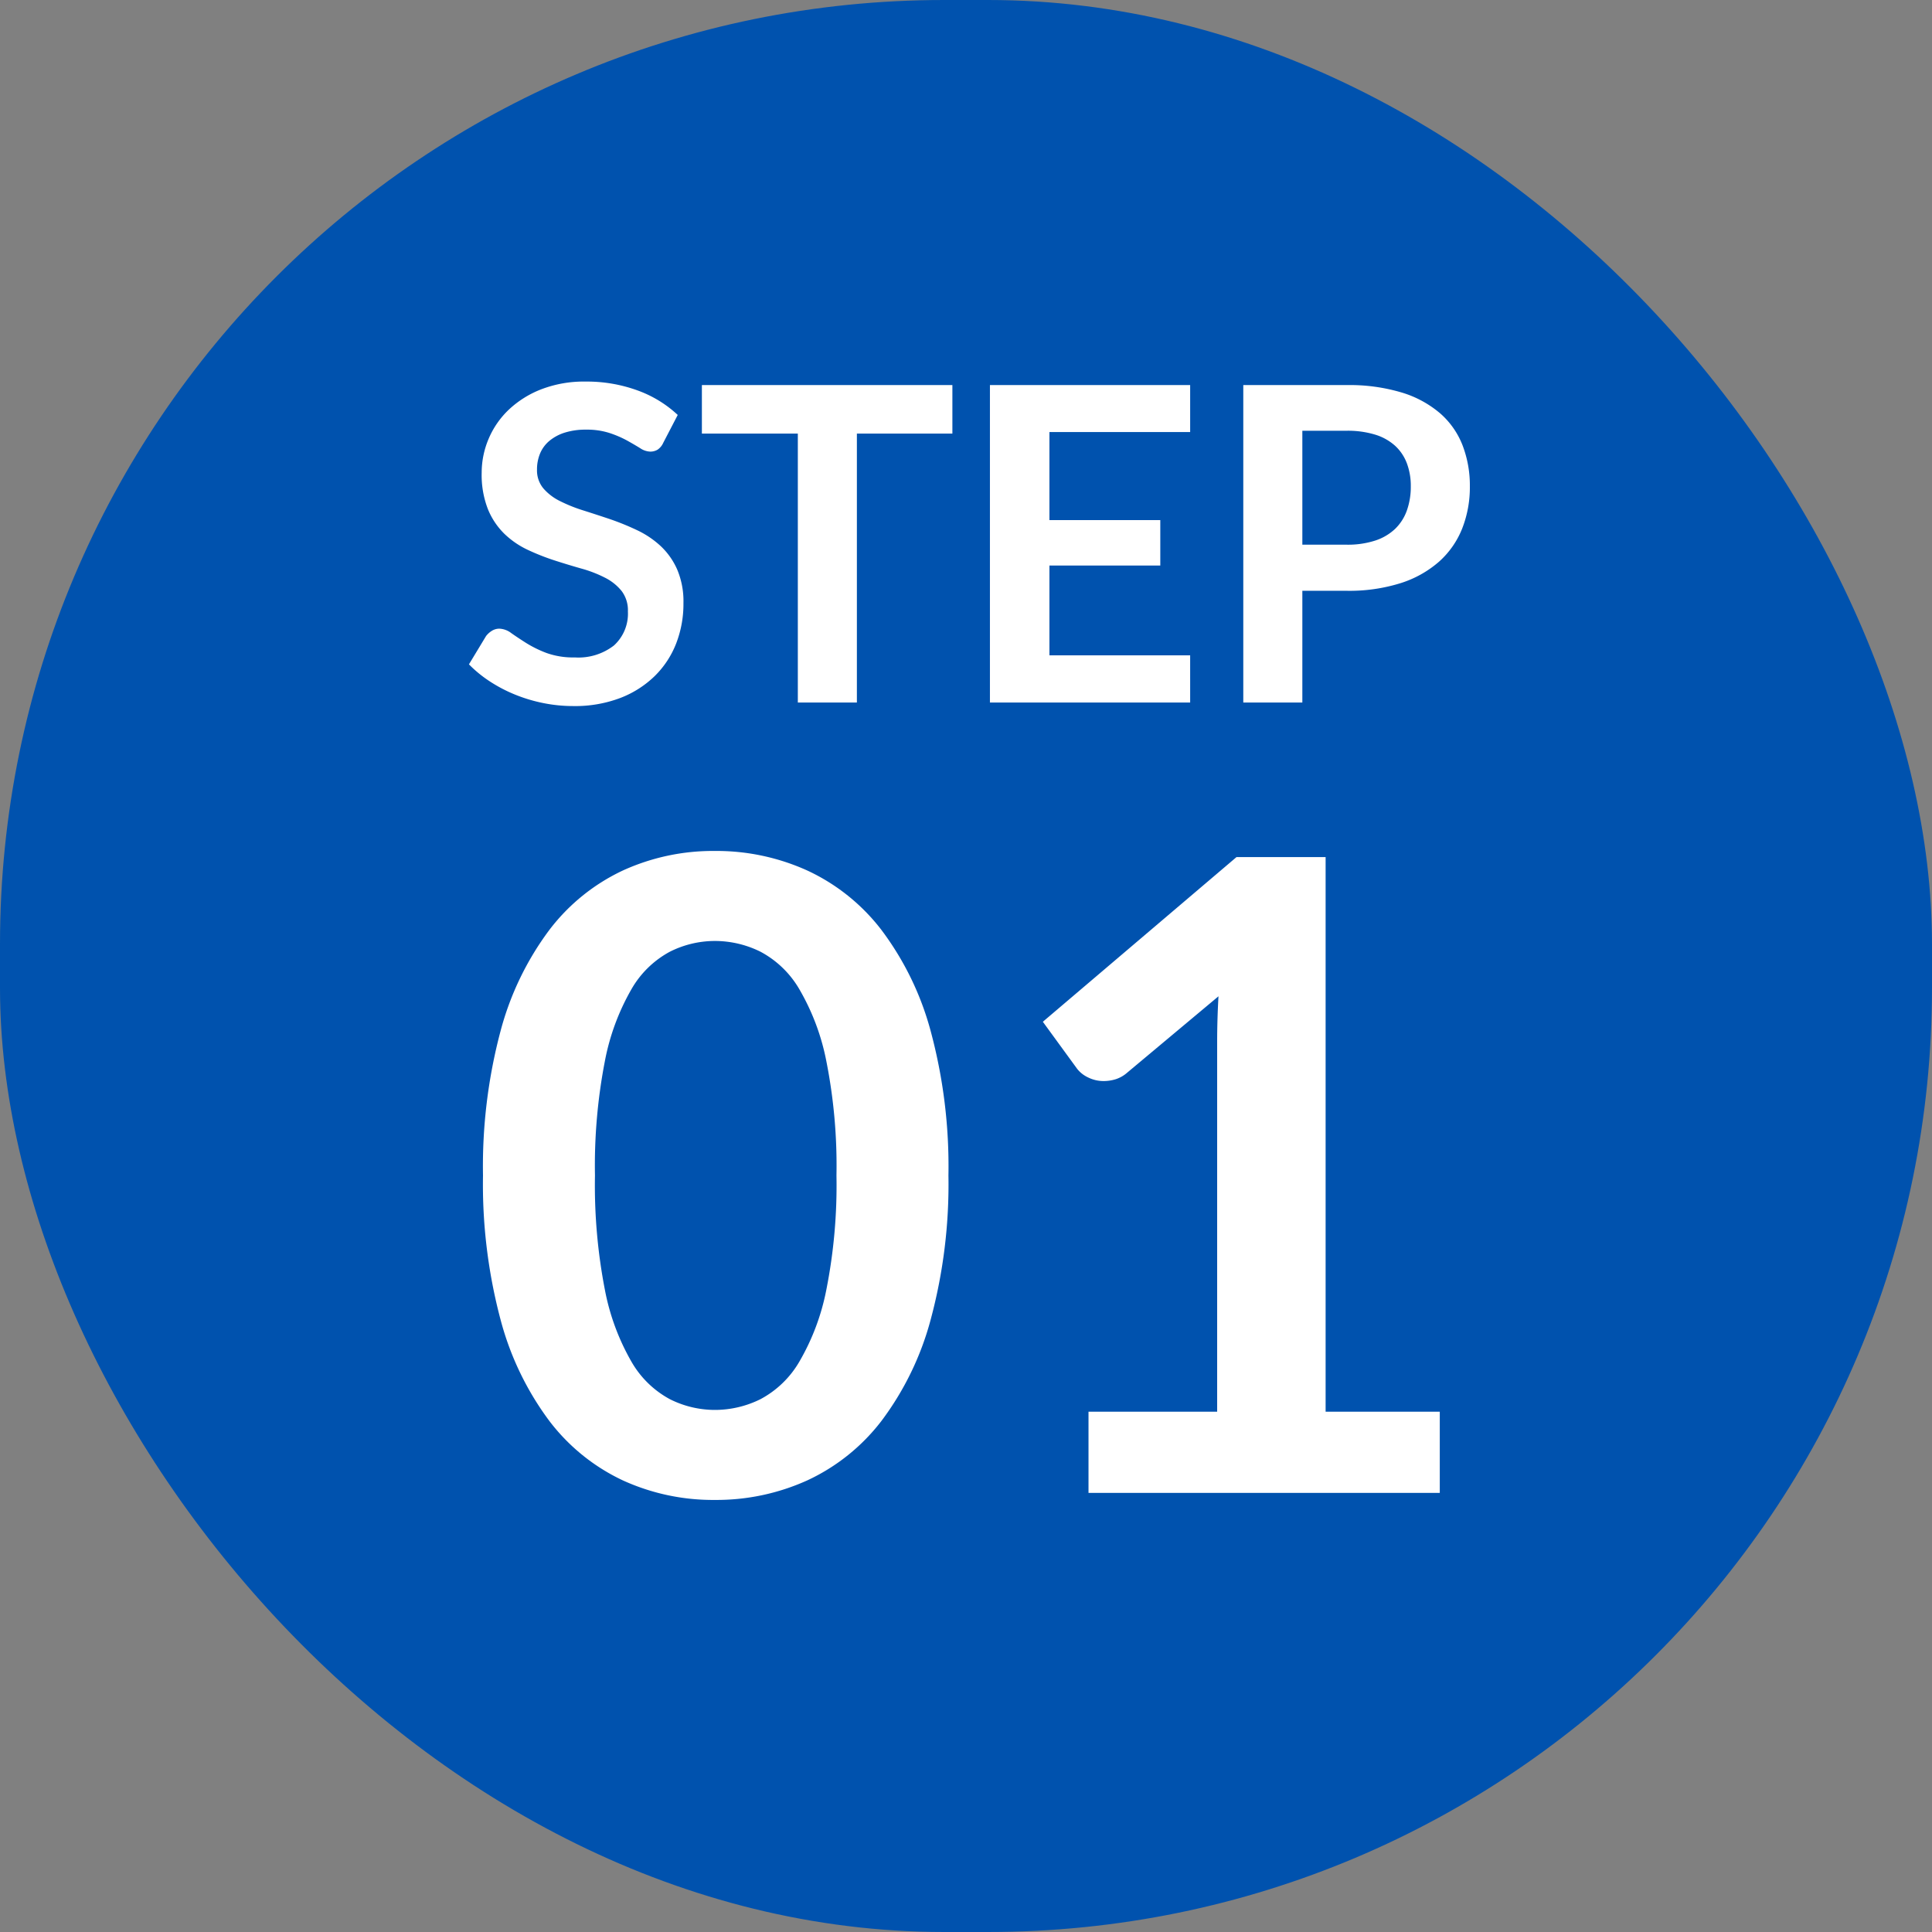 <?xml version="1.0" encoding="UTF-8"?>
<svg xmlns="http://www.w3.org/2000/svg" width="88" height="88" viewBox="0 0 88 88">
  <rect x="0" y="0" width="88" height="88" fill="#808080" stroke="none"/>
  <g transform="translate(-100 -3074)">
    <rect width="88" height="88" rx="43" transform="translate(100 3074)" fill="#0052ae"></rect>
    <g transform="translate(10 -50)">
      <path d="M9.21-11.83a.742.742,0,0,1-.255.31.641.641,0,0,1-.345.09.877.877,0,0,1-.45-.155q-.25-.155-.59-.345a4.818,4.818,0,0,0-.8-.345A3.341,3.341,0,0,0,5.7-12.43a3.16,3.16,0,0,0-.975.135,2.064,2.064,0,0,0-.7.375,1.5,1.5,0,0,0-.425.575,1.888,1.888,0,0,0-.14.735,1.278,1.278,0,0,0,.285.85,2.38,2.38,0,0,0,.755.58,7.007,7.007,0,0,0,1.07.43q.6.19,1.225.4a11.8,11.8,0,0,1,1.225.5,4.245,4.245,0,0,1,1.07.72A3.263,3.263,0,0,1,9.845-6.06a3.7,3.7,0,0,1,.285,1.53A4.985,4.985,0,0,1,9.8-2.695a4.233,4.233,0,0,1-.98,1.49,4.616,4.616,0,0,1-1.575,1A5.8,5.8,0,0,1,5.11.16,6.868,6.868,0,0,1,3.75.025,7.159,7.159,0,0,1,2.465-.36a6.71,6.71,0,0,1-1.15-.6A5.659,5.659,0,0,1,.36-1.74l.78-1.29A1,1,0,0,1,1.4-3.265a.647.647,0,0,1,.345-.1.954.954,0,0,1,.54.2q.29.205.685.455a5.256,5.256,0,0,0,.93.455,3.6,3.6,0,0,0,1.285.2,2.638,2.638,0,0,0,1.78-.545A1.957,1.957,0,0,0,7.6-4.15a1.453,1.453,0,0,0-.285-.93,2.3,2.3,0,0,0-.755-.605A5.637,5.637,0,0,0,5.49-6.1q-.6-.17-1.22-.37a10.52,10.52,0,0,1-1.22-.48,3.952,3.952,0,0,1-1.07-.73,3.322,3.322,0,0,1-.755-1.125A4.287,4.287,0,0,1,.94-10.47a3.941,3.941,0,0,1,.315-1.54,3.943,3.943,0,0,1,.92-1.33,4.541,4.541,0,0,1,1.485-.93,5.406,5.406,0,0,1,2.01-.35,6.745,6.745,0,0,1,2.36.4A5.328,5.328,0,0,1,9.87-13.1Zm13.17-2.63v2.21H18.03V0H15.34V-12.25H10.97v-2.21Zm10.83,0v2.14H26.8v4.01h5.05v2.07H26.8v4.09h6.41V0H24.09V-14.46Zm5.11,9.37V0H35.63V-14.46h4.71a8.252,8.252,0,0,1,2.51.34,4.831,4.831,0,0,1,1.75.95,3.721,3.721,0,0,1,1.02,1.46,5.1,5.1,0,0,1,.33,1.86,5.138,5.138,0,0,1-.35,1.925A4,4,0,0,1,44.55-6.42a4.887,4.887,0,0,1-1.75.98,7.792,7.792,0,0,1-2.46.35Zm0-2.1h2.02a4.053,4.053,0,0,0,1.29-.185,2.4,2.4,0,0,0,.91-.53,2.173,2.173,0,0,0,.54-.84,3.215,3.215,0,0,0,.18-1.105,2.916,2.916,0,0,0-.18-1.05,2.076,2.076,0,0,0-.54-.8,2.4,2.4,0,0,0-.91-.505,4.267,4.267,0,0,0-1.29-.175H38.32Z" transform="translate(111 3156)" fill="#fff"></path>
      <path d="M22.2-14.46a23.7,23.7,0,0,1-.81,6.57,13.459,13.459,0,0,1-2.24,4.61A9.058,9.058,0,0,1,15.77-.57a10.018,10.018,0,0,1-4.21.89A9.884,9.884,0,0,1,7.37-.57,9.02,9.02,0,0,1,4.02-3.28,13.441,13.441,0,0,1,1.8-7.89,23.976,23.976,0,0,1,1-14.46a23.951,23.951,0,0,1,.8-6.58,13.447,13.447,0,0,1,2.22-4.6,9.02,9.02,0,0,1,3.35-2.71,9.884,9.884,0,0,1,4.19-.89,10.018,10.018,0,0,1,4.21.89,9.058,9.058,0,0,1,3.38,2.71,13.465,13.465,0,0,1,2.24,4.6A23.672,23.672,0,0,1,22.2-14.46Zm-5.1,0a24.451,24.451,0,0,0-.46-5.2,10.461,10.461,0,0,0-1.23-3.28,4.487,4.487,0,0,0-1.77-1.71,4.672,4.672,0,0,0-2.08-.49,4.568,4.568,0,0,0-2.05.49,4.448,4.448,0,0,0-1.75,1.71,10.483,10.483,0,0,0-1.21,3.28,24.978,24.978,0,0,0-.45,5.2,24.978,24.978,0,0,0,.45,5.2A10.483,10.483,0,0,0,7.76-5.98,4.448,4.448,0,0,0,9.51-4.27a4.568,4.568,0,0,0,2.05.49,4.672,4.672,0,0,0,2.08-.49,4.487,4.487,0,0,0,1.77-1.71,10.461,10.461,0,0,0,1.23-3.28A24.451,24.451,0,0,0,17.1-14.46ZM28.58-3.7h5.86V-20.56q0-.98.06-2.06l-4.16,3.48a1.475,1.475,0,0,1-.53.3,1.86,1.86,0,0,1-.53.08,1.57,1.57,0,0,1-.73-.17,1.362,1.362,0,0,1-.49-.39L26.5-21.46l8.82-7.5h4.06V-3.7h5.2V0h-16Z" transform="translate(111 3192)" fill="#fff"></path>
    </g>
  </g>
</svg>
